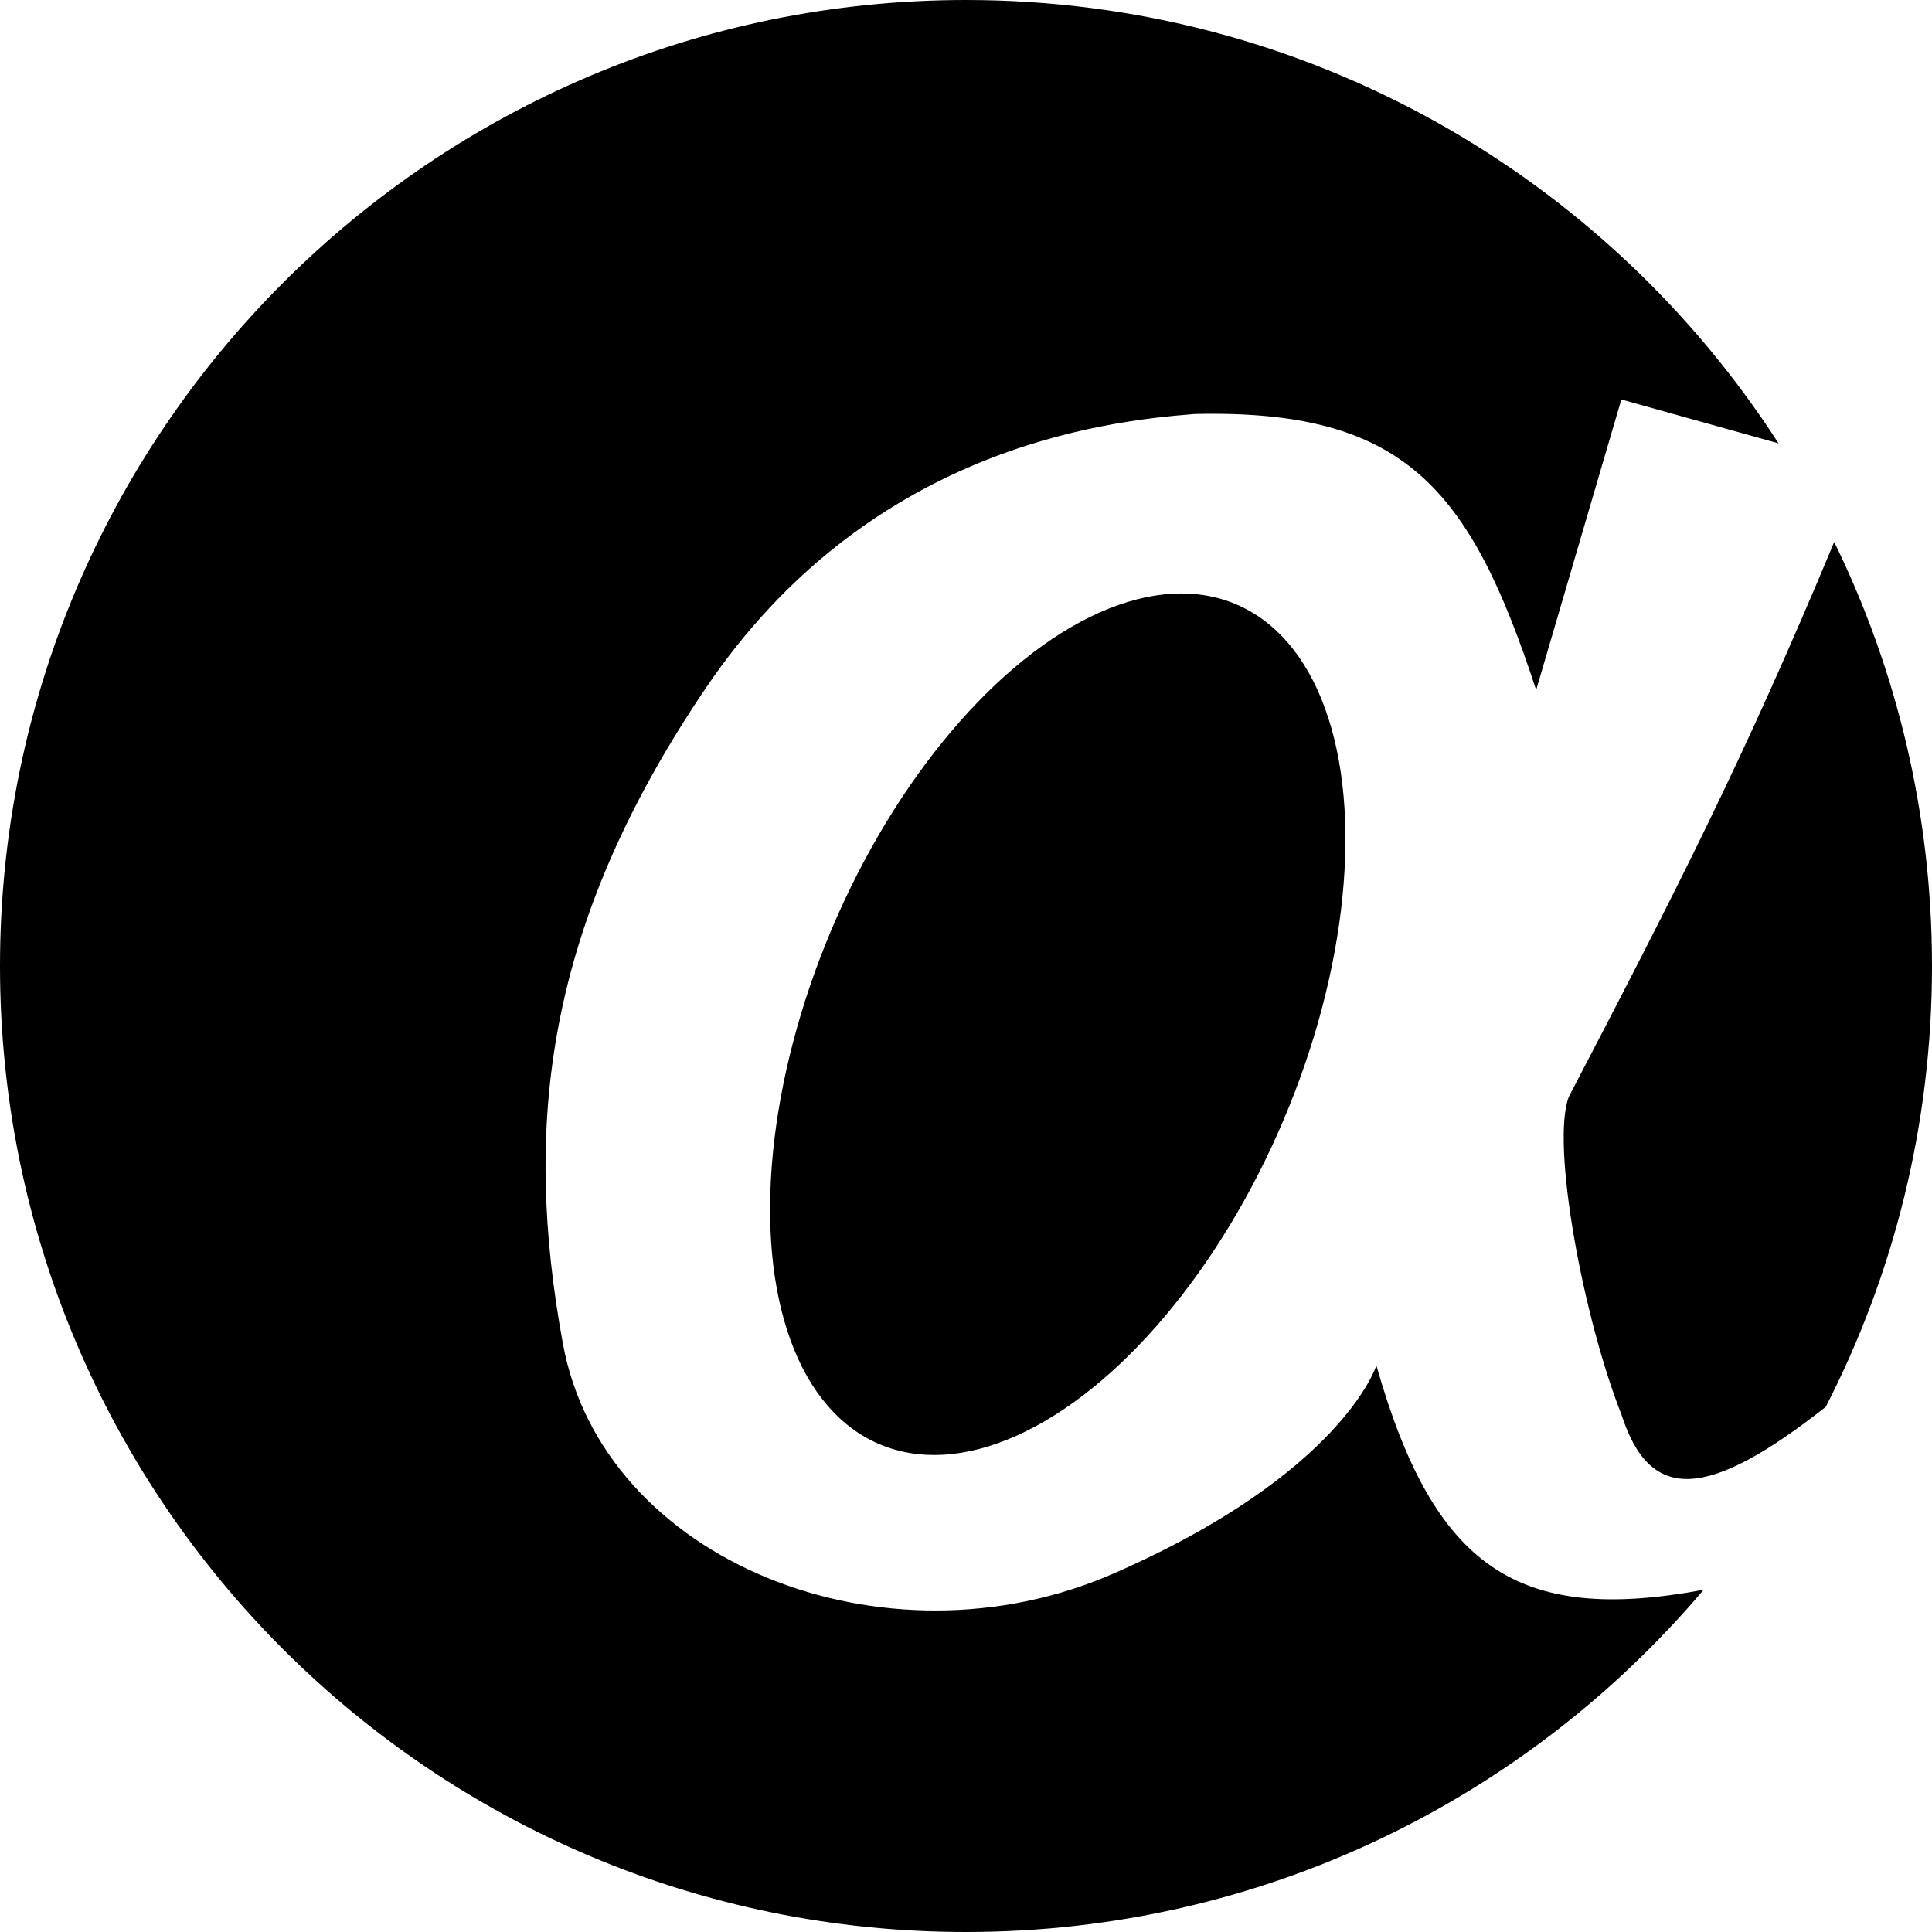 <svg width="411" height="411" viewBox="0 0 411 411" fill="none" xmlns="http://www.w3.org/2000/svg">
<path fill-rule="evenodd" clip-rule="evenodd" d="M388.394 299.297C402.844 271.177 411 239.291 411 205.5C411 173.14 403.52 142.527 390.196 115.295C370.945 161.527 356.591 189.488 333.745 233.312C329.883 243.355 336.836 280.438 344.913 300.856C351.001 319.92 363.313 319.002 388.394 299.297ZM362.421 338.195C324.725 382.728 268.414 411 205.5 411C92.005 411 0 318.995 0 205.5C0 92.005 92.005 0 205.5 0C278.031 0 341.785 37.576 378.359 94.323L344.913 84.981L326.792 146.786C312.688 103.672 298.712 87.054 254.172 88.072C234.086 89.617 184.428 95.713 150.156 146.357C115.885 197.002 111.249 239.493 119.747 285.846C128.244 332.199 188.229 356.062 236.95 334.718C285.671 313.374 292.8 290.481 292.8 290.481C305.075 333.597 322.876 345.566 362.421 338.195Z" fill="black"/>
<ellipse cx="225.02" cy="217.889" rx="52.174" ry="97.059" transform="rotate(23.007 225.02 217.889)" fill="black"/>
</svg>
